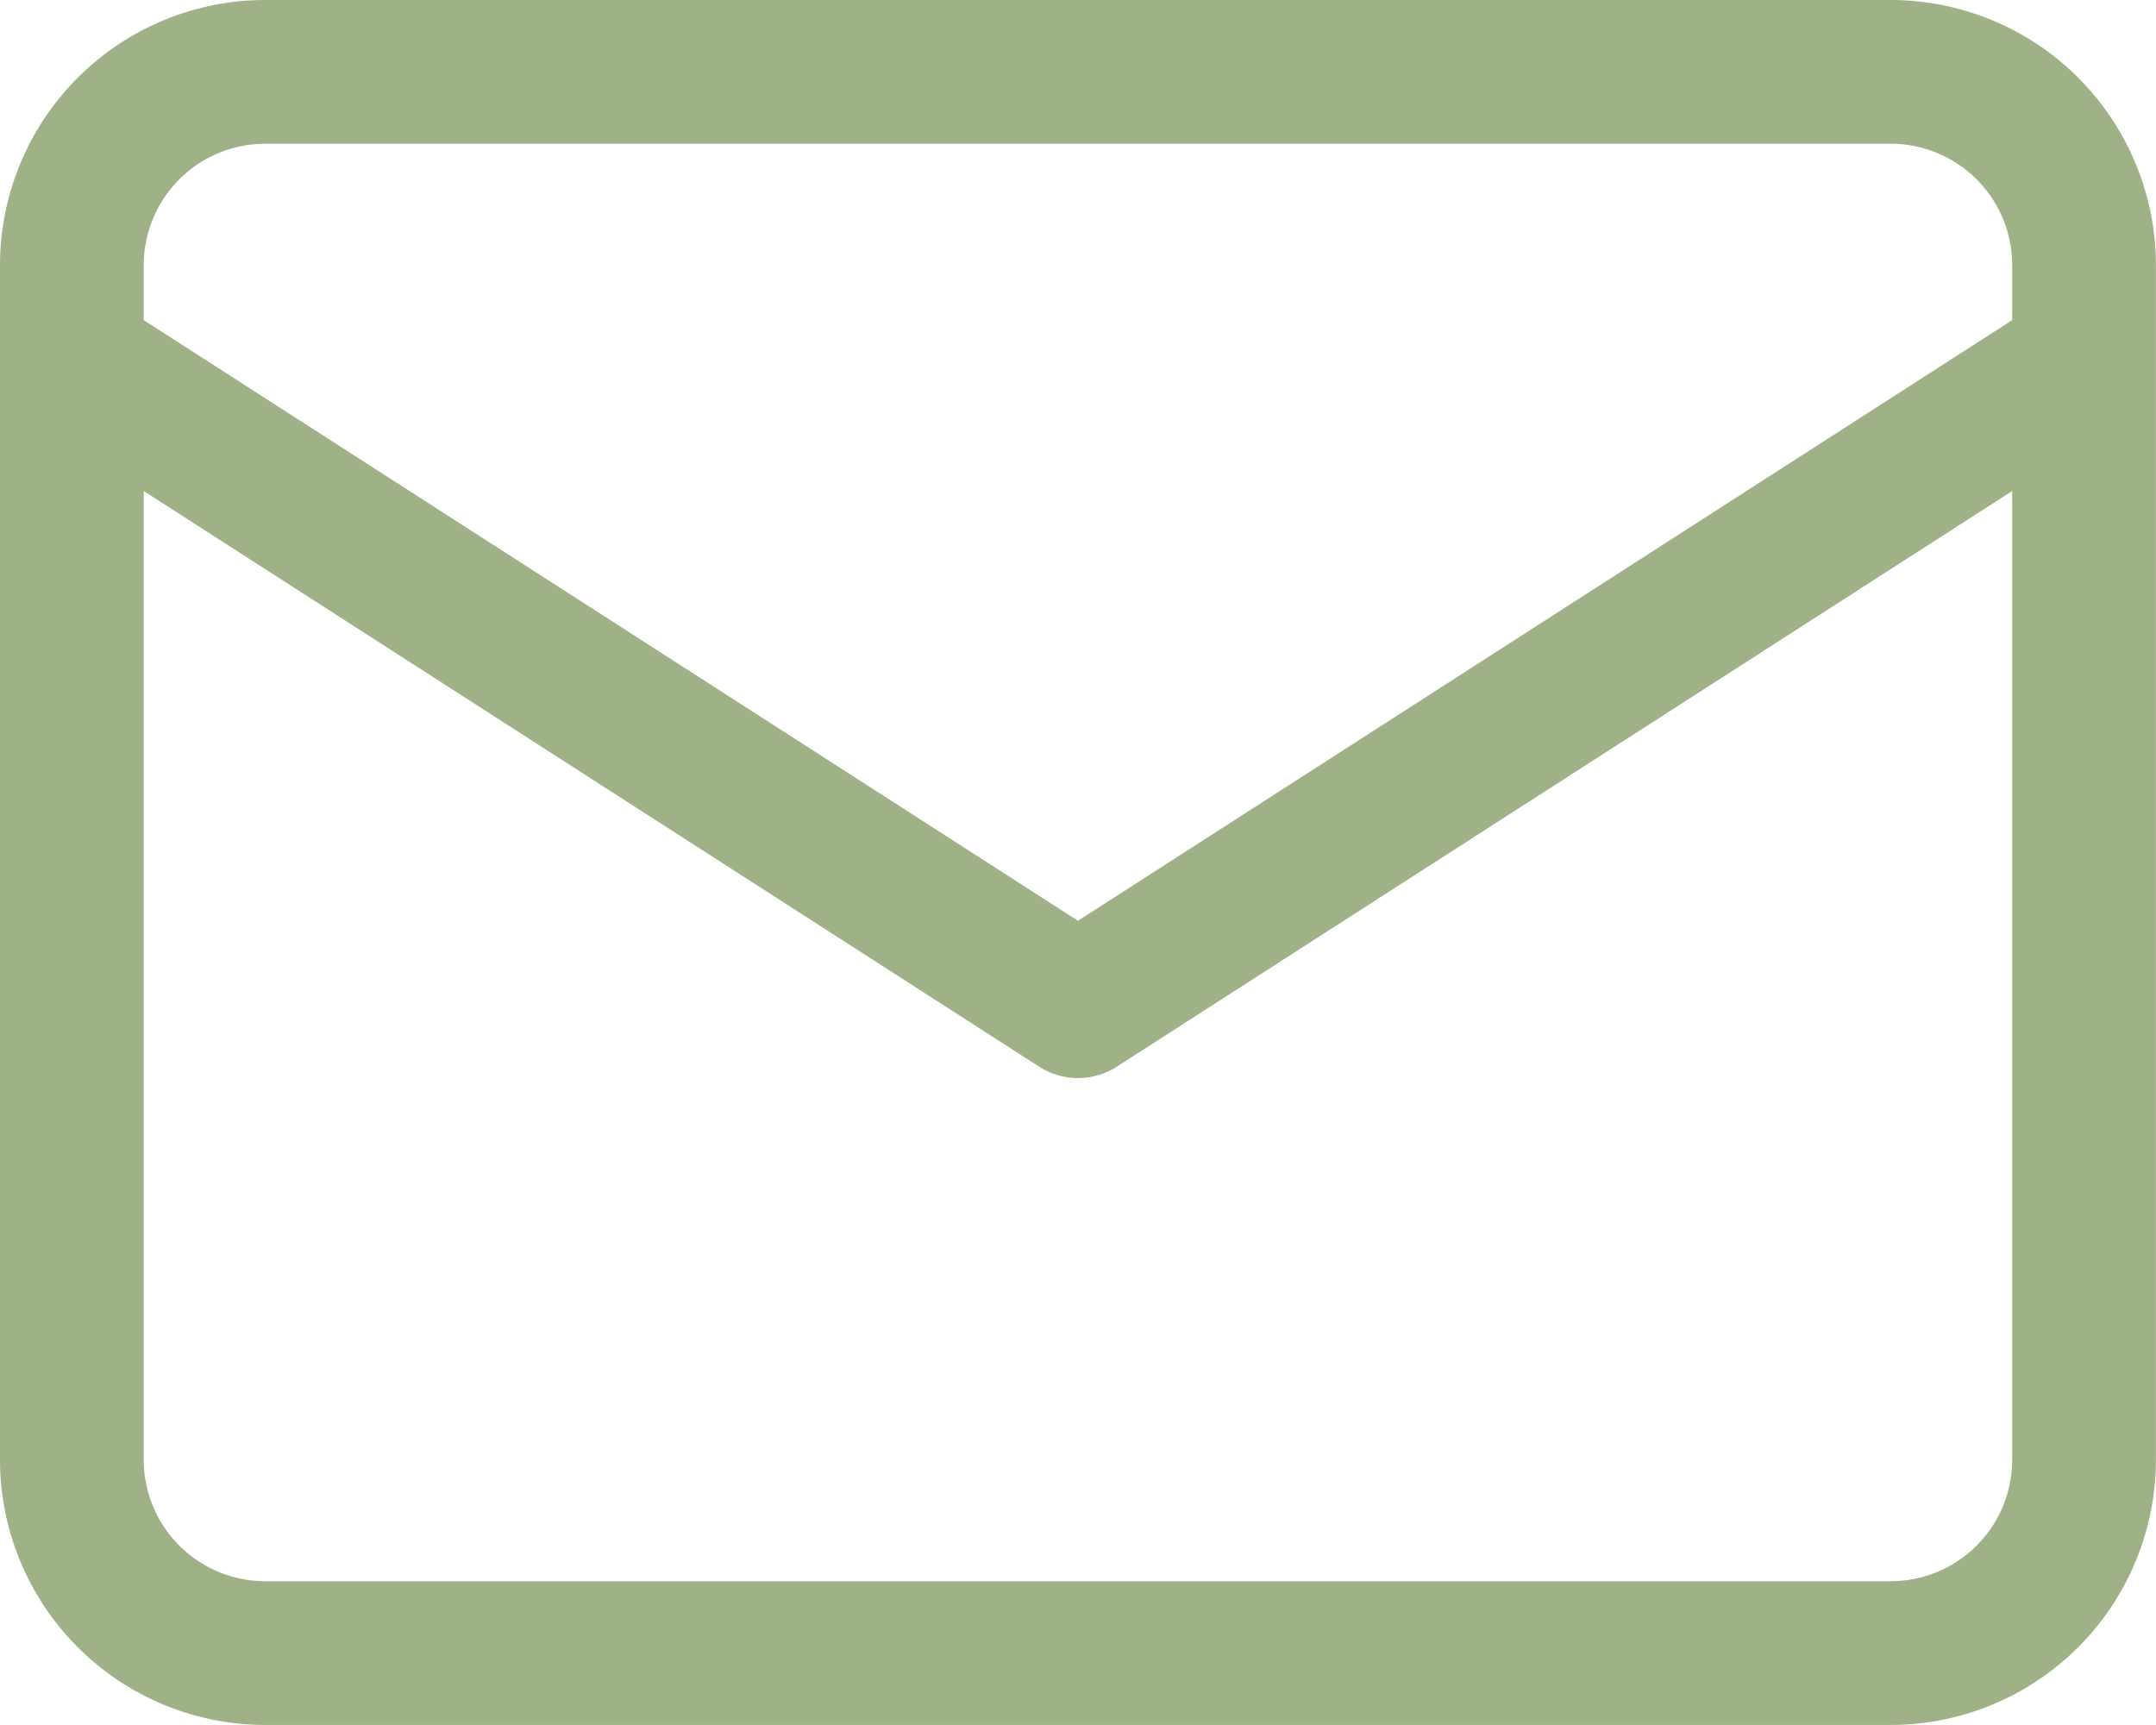 <svg id="Group_39861" data-name="Group 39861" xmlns="http://www.w3.org/2000/svg" width="30.661"
  height="24.528" viewBox="0 0 30.661 24.528">
  <g id="Layer_3" data-name="Layer 3" transform="translate(0 0)">
    <path id="Path_15" data-name="Path 15"
      d="M42.89,64H19.77A3.774,3.774,0,0,0,16,67.77V84.758a3.774,3.774,0,0,0,3.77,3.77H42.89a3.774,3.774,0,0,0,3.77-3.77V67.77A3.774,3.774,0,0,0,42.89,64ZM19.77,66.044H42.89a1.728,1.728,0,0,1,1.726,1.726v.782L31.33,77.093,18.044,68.552V67.77A1.728,1.728,0,0,1,19.77,66.044Zm23.12,20.44H19.77a1.728,1.728,0,0,1-1.726-1.726V70.982l12.733,8.185a1.022,1.022,0,0,0,1.106,0l12.733-8.185V84.758A1.728,1.728,0,0,1,42.89,86.484Z"
      transform="translate(-16 -64)" fill="#9fb187" />
  </g>
</svg>
